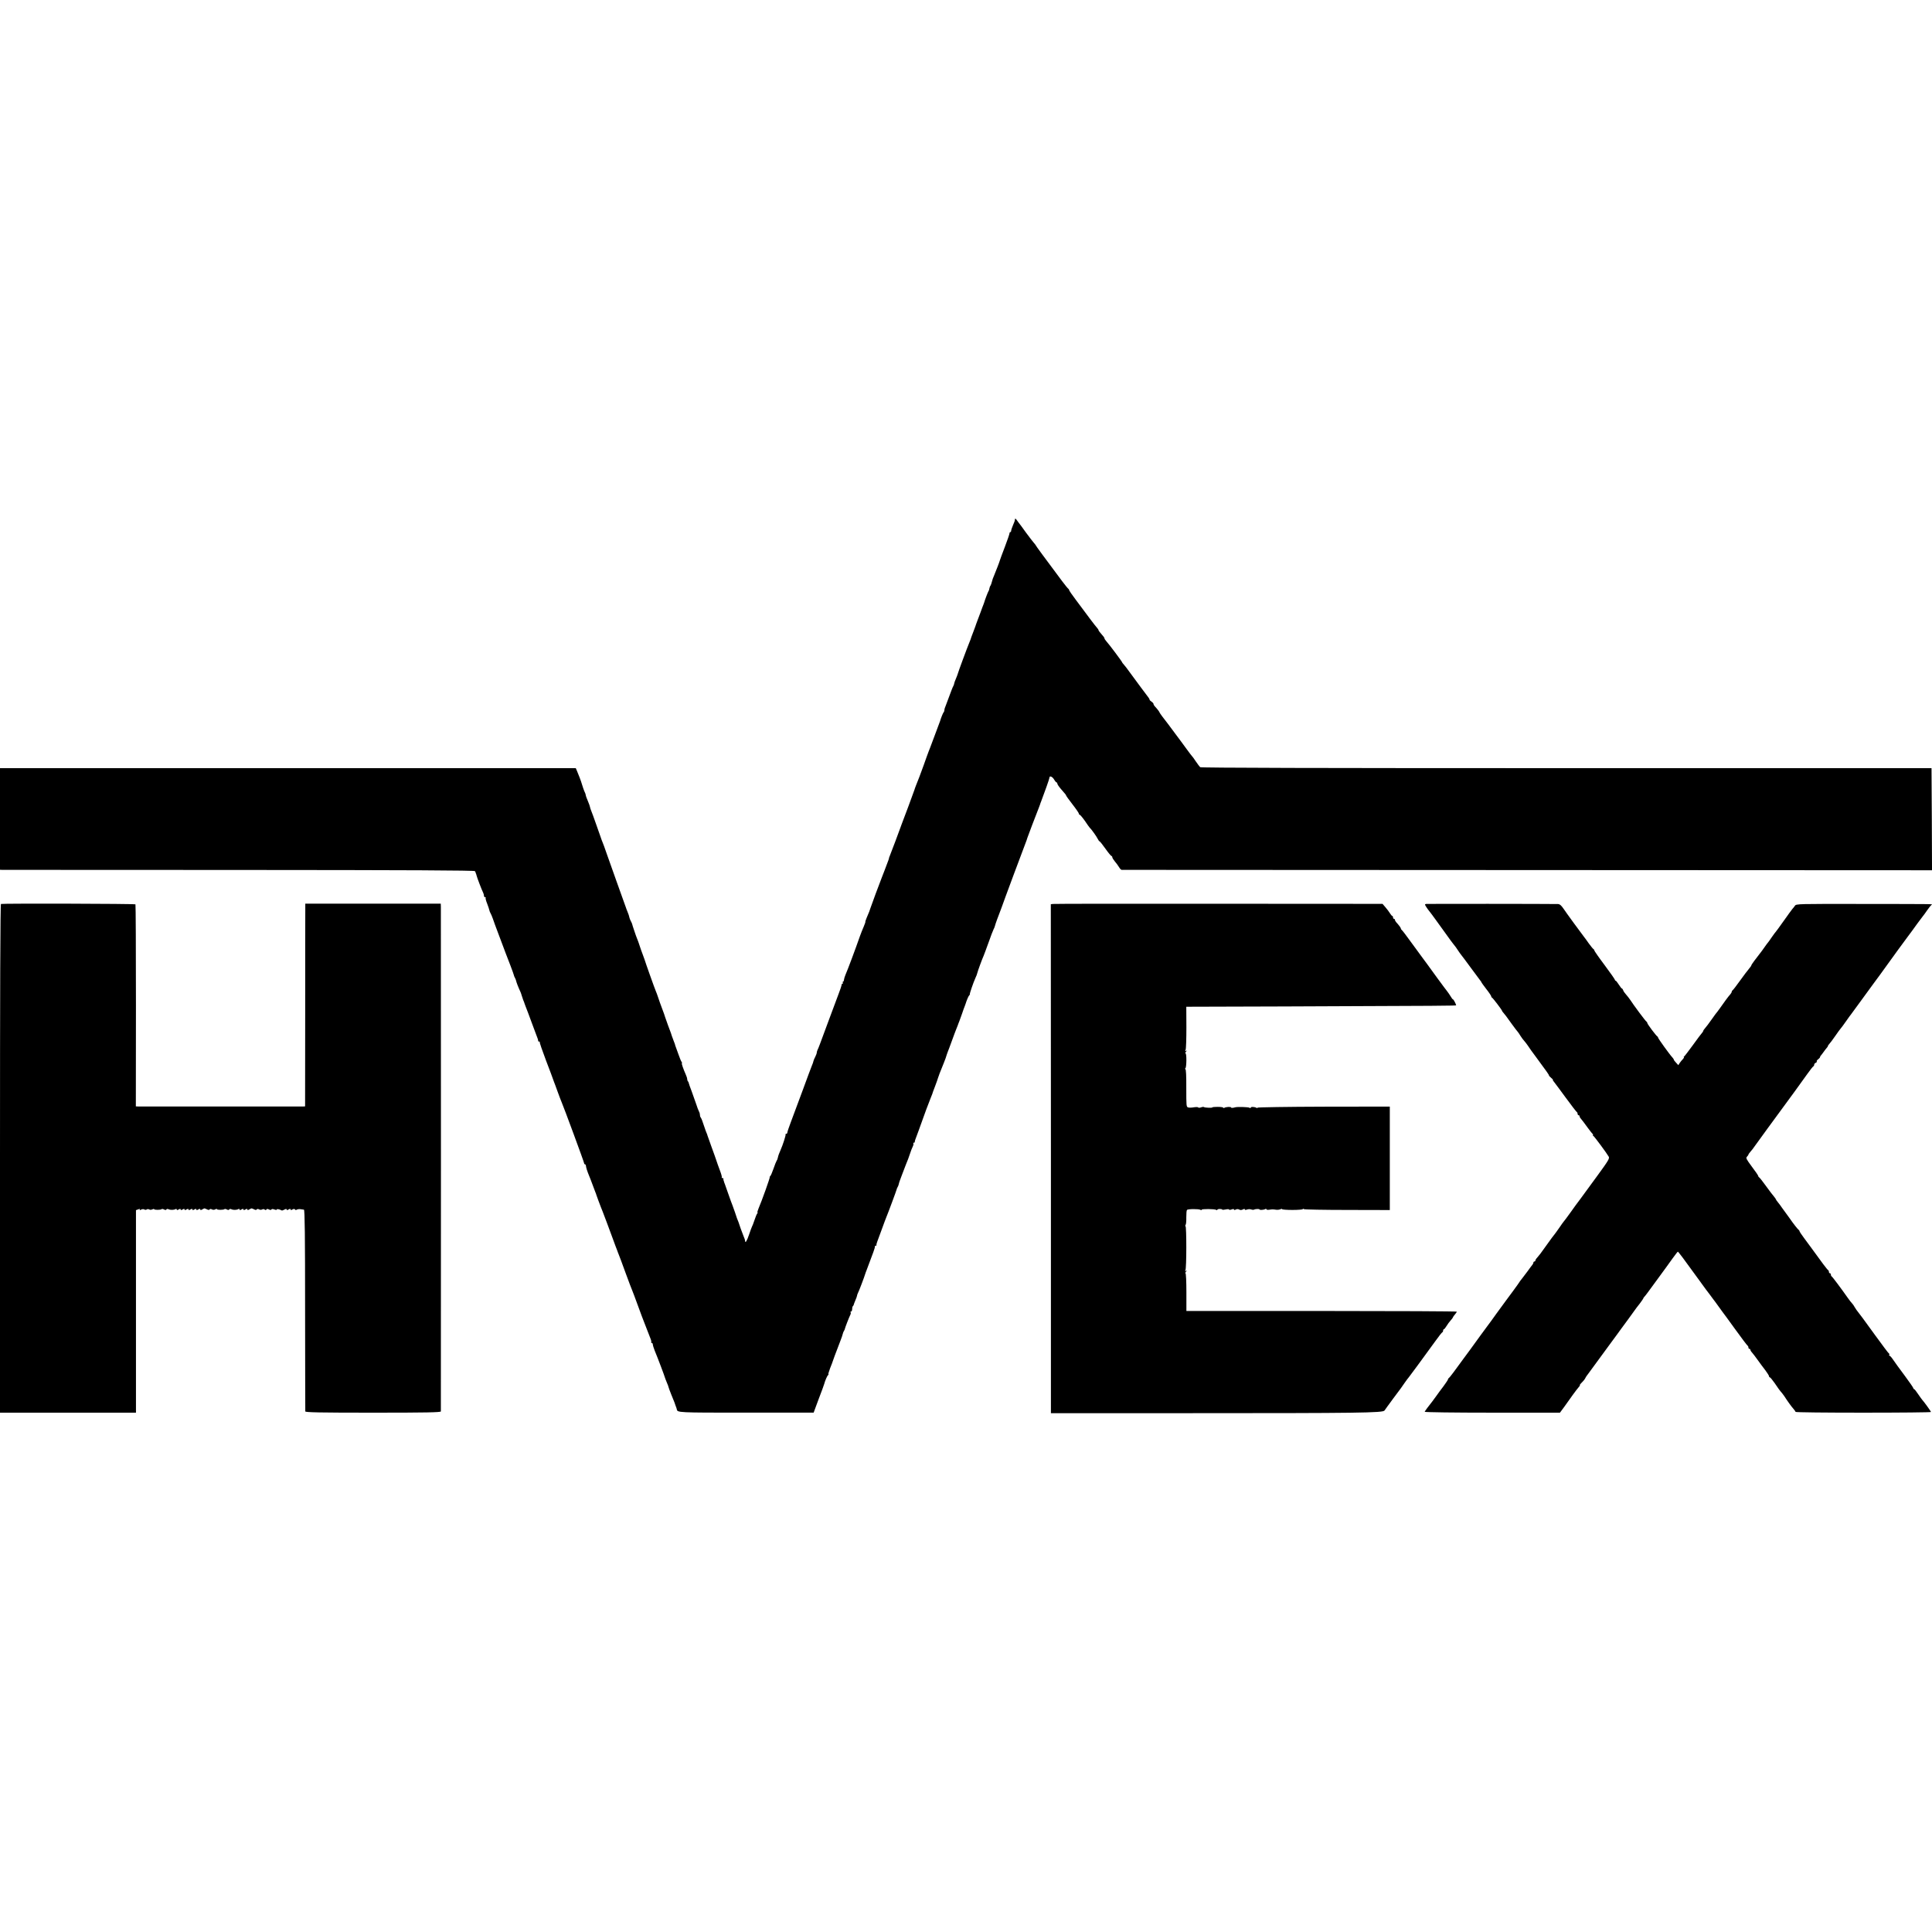 <?xml version="1.0" standalone="no"?>
<!DOCTYPE svg PUBLIC "-//W3C//DTD SVG 20010904//EN"
 "http://www.w3.org/TR/2001/REC-SVG-20010904/DTD/svg10.dtd">
<svg version="1.0" xmlns="http://www.w3.org/2000/svg"
 width="1968pt" height="1968pt" viewBox="0 0 1968 1968"
 preserveAspectRatio="xMidYMid meet">
<g transform="translate(0,1968) scale(0.1,-0.1)"
fill="#000000" stroke="none">
<path d="M10339 14393 c-2 -20 -4 -26 -22 -67 -9 -21 -17 -45 -17 -52 0 -8 -4
-14 -8 -14 -5 0 -9 -6 -9 -13 0 -7 -21 -69 -47 -137 -26 -69 -49 -129 -50
-135 -2 -11 -42 -115 -61 -160 -8 -16 -17 -43 -21 -60 -4 -16 -10 -34 -14 -40
-5 -5 -10 -19 -12 -30 -1 -11 -5 -22 -8 -25 -5 -5 -38 -92 -44 -115 -2 -5 -6
-17 -9 -25 -4 -8 -16 -42 -28 -75 -12 -33 -26 -71 -32 -85 -6 -14 -11 -29 -13
-35 -1 -5 -14 -41 -29 -80 -15 -38 -28 -74 -29 -80 -2 -5 -8 -21 -14 -35 -16
-37 -114 -301 -116 -314 -1 -6 -10 -28 -19 -50 -9 -21 -17 -42 -17 -47 0 -5
-4 -17 -9 -27 -6 -9 -22 -51 -37 -92 -15 -41 -33 -89 -40 -107 -8 -17 -14 -37
-14 -45 0 -8 -3 -18 -7 -22 -6 -5 -28 -59 -37 -91 -2 -5 -7 -21 -13 -35 -6
-14 -25 -65 -43 -115 -18 -49 -38 -103 -45 -120 -7 -16 -23 -59 -36 -95 -12
-36 -27 -76 -32 -90 -6 -14 -11 -29 -13 -35 -4 -14 -50 -135 -65 -170 -6 -16
-13 -34 -14 -40 -2 -9 -118 -321 -132 -355 -3 -8 -7 -19 -9 -25 -3 -12 -102
-274 -111 -295 -4 -8 -8 -19 -8 -25 -1 -5 -6 -21 -12 -35 -6 -14 -20 -52 -32
-85 -12 -33 -26 -69 -31 -80 -10 -23 -111 -295 -115 -310 -3 -12 -12 -38 -36
-92 -10 -24 -16 -43 -14 -43 2 0 -5 -21 -16 -47 -12 -27 -29 -70 -39 -98 -49
-140 -124 -341 -147 -393 -8 -18 -15 -42 -16 -52 -1 -11 -5 -20 -10 -20 -4 0
-5 -4 -2 -10 3 -5 2 -10 -3 -10 -5 0 -9 -6 -9 -12 0 -7 -14 -49 -31 -93 -17
-44 -60 -161 -97 -260 -104 -282 -107 -289 -116 -307 -5 -10 -9 -23 -9 -30 0
-7 -7 -26 -15 -42 -9 -16 -17 -37 -19 -45 -1 -9 -8 -27 -14 -41 -6 -14 -50
-131 -97 -260 -48 -129 -102 -275 -121 -325 -19 -49 -34 -96 -34 -102 0 -7 -5
-13 -12 -13 -6 0 -9 -3 -6 -6 5 -5 -28 -108 -51 -159 -14 -31 -24 -58 -28 -79
-2 -11 -7 -24 -12 -30 -4 -6 -19 -42 -32 -81 -13 -38 -28 -73 -34 -77 -5 -4
-7 -8 -4 -8 6 0 -80 -241 -115 -322 -9 -21 -13 -38 -10 -38 4 0 2 -6 -3 -12
-6 -7 -18 -38 -28 -68 -10 -30 -21 -59 -25 -65 -3 -5 -17 -43 -30 -82 -22 -65
-40 -93 -40 -62 0 6 -6 25 -14 42 -7 18 -21 55 -31 82 -9 28 -19 57 -22 65 -4
8 -7 17 -8 20 -1 3 -4 12 -8 20 -3 8 -12 35 -20 60 -9 25 -20 56 -25 70 -6 14
-25 66 -42 115 -17 50 -34 97 -37 105 -4 8 -7 18 -8 23 -2 4 -4 10 -5 15 -1 4
-2 10 -1 15 0 4 -4 7 -11 7 -6 0 -9 3 -6 6 4 3 -5 36 -19 72 -14 37 -31 85
-38 107 -7 22 -30 85 -50 140 -20 55 -38 105 -39 110 -1 6 -4 15 -7 20 -4 6
-16 42 -29 80 -12 39 -26 74 -31 80 -5 5 -9 17 -9 27 0 10 -4 26 -10 36 -5 9
-19 44 -29 77 -11 33 -32 92 -46 130 -15 39 -28 75 -29 82 -1 7 -5 16 -9 19
-4 4 -7 14 -7 22 0 8 -6 28 -14 45 -27 61 -46 117 -40 117 4 0 2 6 -3 13 -5 6
-20 41 -32 77 -13 36 -26 72 -29 80 -3 8 -6 17 -6 20 -1 3 -6 19 -13 35 -20
54 -26 70 -28 80 -2 6 -15 42 -30 80 -14 39 -28 77 -30 85 -2 8 -15 47 -30 85
-15 39 -33 90 -41 115 -8 25 -19 54 -24 65 -9 19 -109 300 -114 320 -2 6 -6
17 -9 25 -8 19 -48 132 -51 145 -2 6 -8 24 -15 40 -7 17 -19 50 -27 75 -20 59
-21 63 -24 75 -1 6 -7 19 -13 30 -6 11 -12 26 -14 33 -6 26 -10 38 -22 67 -7
17 -14 35 -15 40 -2 6 -6 17 -9 25 -13 36 -146 407 -189 530 -16 47 -33 94
-38 105 -5 11 -16 40 -24 65 -8 25 -28 81 -44 125 -16 44 -30 83 -31 87 -1 4
-8 23 -16 42 -8 20 -15 40 -15 45 0 5 -9 31 -20 57 -11 26 -22 54 -23 63 -1 9
-5 21 -8 26 -6 9 -32 84 -34 95 -1 9 -37 104 -49 130 l-11 25 -2932 0 -2933 0
0 -517 0 -518 23 -1 c12 0 1099 -1 2415 -1 1744 -1 2394 -4 2400 -12 4 -6 7
-14 8 -18 1 -5 2 -9 4 -10 1 -2 3 -10 5 -18 4 -19 54 -150 66 -172 5 -10 9
-25 9 -33 0 -8 5 -15 12 -15 6 0 9 -3 5 -6 -3 -3 3 -29 15 -58 11 -28 21 -59
23 -69 2 -9 7 -23 12 -30 4 -6 15 -32 24 -57 8 -25 32 -90 53 -145 92 -245 77
-206 126 -332 17 -44 32 -87 34 -95 1 -7 6 -20 11 -28 5 -8 10 -22 12 -30 2
-13 23 -69 45 -115 5 -12 10 -27 12 -35 2 -8 9 -28 15 -45 7 -16 14 -34 15
-40 2 -5 8 -21 13 -35 6 -14 34 -88 62 -165 29 -77 55 -147 58 -155 3 -8 5
-18 5 -22 -1 -5 3 -8 10 -8 6 0 9 -2 6 -5 -3 -3 26 -88 64 -188 38 -100 71
-186 72 -192 2 -5 6 -17 9 -25 4 -8 20 -53 37 -100 17 -47 35 -94 40 -105 19
-42 230 -613 230 -624 0 -6 4 -11 8 -11 5 0 9 -6 10 -12 2 -22 13 -57 32 -103
5 -11 20 -49 33 -85 14 -36 28 -74 32 -85 5 -11 9 -22 9 -25 2 -7 36 -100 47
-127 5 -13 13 -33 18 -45 14 -35 65 -172 104 -278 19 -52 38 -104 43 -115 4
-11 8 -22 9 -25 1 -3 5 -12 8 -20 4 -8 34 -89 67 -180 33 -91 65 -174 70 -185
5 -11 32 -83 60 -160 28 -77 55 -149 60 -160 4 -11 18 -47 31 -80 12 -33 28
-73 35 -90 7 -16 10 -33 8 -37 -3 -4 0 -8 5 -8 6 0 11 -7 11 -16 0 -8 9 -36
19 -62 27 -64 103 -265 105 -277 1 -5 10 -27 19 -49 9 -21 17 -42 17 -46 0 -4
13 -38 28 -76 16 -38 30 -73 32 -79 1 -5 7 -21 12 -35 6 -14 11 -29 12 -35 6
-35 4 -35 705 -35 l689 0 51 138 c29 75 54 144 56 152 10 37 31 86 40 92 6 4
7 8 3 8 -3 0 5 28 18 63 14 34 27 69 29 77 4 14 20 56 75 200 12 30 23 63 25
73 2 9 7 23 12 30 4 6 8 14 8 17 1 11 46 126 55 143 6 10 8 22 5 27 -4 6 -1
10 4 10 6 0 11 10 11 23 0 13 3 27 7 31 5 4 8 11 9 14 0 4 8 24 17 46 9 21 17
42 17 47 0 5 4 17 9 27 9 15 67 168 75 197 2 6 6 19 11 30 10 27 48 128 71
190 10 28 18 53 16 58 -1 4 2 7 8 7 6 0 9 3 8 8 -2 4 3 21 9 37 7 17 28 75 48
130 20 55 40 109 45 120 14 32 102 269 104 280 1 6 5 16 9 22 5 7 10 21 12 30
1 10 15 50 30 88 15 39 34 88 42 110 8 22 19 49 24 60 4 11 14 38 21 60 7 22
18 51 25 64 7 14 10 28 7 33 -3 4 0 8 5 8 6 0 10 3 9 8 0 4 2 14 5 22 6 15 48
129 112 308 20 53 41 108 47 122 6 14 12 30 14 35 1 6 14 42 29 80 15 39 28
77 30 85 3 13 21 59 60 155 11 25 25 67 30 85 1 3 5 14 9 25 5 11 24 63 43
115 19 52 38 104 43 115 8 18 21 53 25 65 1 3 4 12 8 20 3 8 15 42 27 75 11
33 23 67 27 75 3 8 7 20 9 25 9 31 30 81 37 86 5 3 7 8 6 10 -4 5 35 118 57
167 9 18 17 40 19 50 4 19 50 145 65 177 5 11 27 72 50 135 22 63 45 123 51
134 6 10 12 26 14 35 3 15 36 106 58 161 6 14 11 30 13 35 2 10 238 644 251
675 3 8 7 20 8 25 2 9 89 237 118 310 6 17 12 32 13 35 0 3 3 12 7 20 36 94
87 238 87 248 0 23 29 12 47 -18 9 -16 21 -30 25 -30 4 0 8 -6 8 -12 0 -7 16
-31 35 -53 50 -57 55 -64 55 -69 0 -3 29 -44 65 -90 36 -46 65 -89 65 -95 0
-6 4 -11 9 -11 4 0 28 -28 52 -62 23 -35 45 -65 48 -68 17 -15 72 -92 82 -114
7 -14 15 -26 19 -26 4 0 31 -34 60 -75 29 -41 57 -75 62 -75 4 0 8 -6 8 -12 0
-7 12 -26 26 -43 14 -16 33 -42 42 -57 9 -16 21 -28 27 -29 5 0 1865 -1 4133
-2 l4122 -2 -2 520 -3 520 -3720 0 c-2526 0 -3723 3 -3730 10 -6 5 -26 33 -45
60 -18 28 -36 52 -40 55 -3 3 -27 34 -53 70 -26 36 -51 70 -55 75 -4 6 -34 46
-67 90 -32 44 -62 84 -67 90 -40 50 -88 115 -88 120 0 5 -24 36 -47 60 -7 8
-13 18 -13 24 0 6 -9 16 -20 23 -11 7 -20 16 -20 21 0 4 -5 13 -10 20 -9 10
-130 174 -227 306 -10 13 -24 30 -30 37 -7 7 -13 15 -13 18 0 6 -132 183 -160
213 -11 12 -20 26 -20 32 0 5 -13 23 -30 41 -16 18 -30 36 -30 40 0 5 -6 15
-13 22 -7 7 -40 49 -73 93 -32 44 -62 84 -67 90 -4 5 -39 52 -77 103 -39 51
-70 97 -70 102 0 4 -3 10 -7 12 -5 2 -33 37 -64 78 -187 250 -269 362 -269
366 0 2 -8 12 -17 22 -10 11 -47 59 -83 108 -35 49 -68 94 -73 99 -4 6 -14 19
-22 30 -9 12 -15 15 -16 8z"/>
<path d="M10 10472 c-7 -3 -10 -876 -10 -2593 l0 -2589 693 0 692 0 0 1031 0
1032 23 8 c16 6 21 5 16 -2 -4 -8 -1 -8 13 -1 11 6 25 7 33 2 8 -5 19 -5 25 0
6 5 17 5 25 0 8 -5 21 -5 32 1 10 5 18 6 18 2 0 -9 67 -9 76 0 4 4 15 2 25 -3
12 -7 20 -7 24 0 4 6 13 7 23 2 19 -9 54 -8 71 2 6 4 11 2 11 -4 0 -8 6 -8 20
0 14 8 20 8 20 0 0 -8 6 -8 20 0 14 8 20 8 20 0 0 -8 6 -8 20 0 14 8 20 8 20
0 0 -8 6 -8 20 0 14 8 20 8 20 0 0 -8 6 -8 20 0 14 8 20 8 20 0 0 -8 6 -8 20
0 14 8 20 8 20 0 0 -7 6 -8 18 -1 9 5 19 10 22 12 3 1 15 -3 27 -9 14 -8 24
-9 28 -2 4 6 13 7 23 1 11 -6 24 -6 35 0 9 6 17 6 17 2 0 -9 67 -9 76 0 4 4
15 2 25 -3 12 -7 20 -7 24 0 4 6 13 7 23 2 19 -9 54 -8 71 2 6 4 11 2 11 -4 0
-8 6 -8 20 0 14 8 20 8 20 0 0 -8 6 -8 20 0 14 8 20 8 20 0 0 -7 6 -8 17 -1
10 5 20 10 23 12 3 1 15 -3 27 -9 14 -8 24 -9 28 -2 4 6 13 7 24 1 10 -6 23
-6 31 -1 9 5 19 5 26 -1 8 -7 14 -6 19 1 4 7 12 7 25 0 12 -6 21 -7 25 0 4 6
15 6 30 0 16 -6 25 -6 25 0 0 8 28 2 50 -10 3 -2 15 2 28 9 15 8 22 8 22 1 0
-8 6 -8 20 0 14 8 20 8 20 0 0 -7 6 -8 19 0 14 7 22 7 26 0 4 -7 12 -7 18 -2
7 4 23 7 37 5 14 -2 30 -4 36 -5 9 -1 12 -272 12 -1022 1 -562 1 -1027 2
-1033 0 -10 145 -13 690 -13 545 0 690 3 691 13 1 16 1 5092 0 5137 l-1 35
-690 0 -690 0 0 -65 c-1 -36 -1 -500 -1 -1032 l-1 -968 -21 -1 c-32 0 -1647 0
-1677 0 l-26 1 1 1026 c0 564 -2 1029 -5 1032 -5 7 -1351 10 -1370 4z"/>
<path d="M10725 10472 l-21 -3 1 -2592 0 -2592 1415 0 c1720 0 1967 3 1983 27
7 9 19 26 27 38 12 18 110 149 137 185 4 6 24 33 42 60 19 28 38 52 41 55 5 5
143 192 274 373 32 45 63 84 67 85 5 2 9 10 9 18 0 8 4 14 8 14 4 0 16 15 27
33 10 17 29 43 42 57 13 14 23 28 23 31 0 3 9 16 20 29 11 13 20 26 20 29 0 4
-620 7 -1377 7 l-1378 0 0 192 c0 106 -4 192 -9 192 -5 0 -2 8 5 17 12 14 12
16 0 8 -10 -6 -12 -4 -6 6 12 18 12 449 1 449 -5 0 -4 6 1 13 5 6 8 41 7 77 0
36 2 70 7 75 8 11 120 12 138 1 6 -4 11 -4 11 1 0 10 132 9 148 -1 7 -4 12 -4
12 1 0 4 11 8 25 8 14 0 25 -3 25 -6 0 -4 16 -3 35 1 19 4 35 4 35 -1 0 -5 11
-4 25 1 16 6 25 6 25 -1 0 -6 6 -6 18 0 11 6 24 6 35 0 11 -7 24 -6 37 1 13 7
20 7 20 1 0 -7 8 -7 23 -2 12 5 31 5 42 1 11 -4 24 -5 29 -2 13 8 56 9 56 2 0
-8 44 -5 58 4 7 4 12 3 12 -2 0 -5 12 -7 28 -5 31 5 38 5 72 0 14 -2 33 1 43
5 9 5 17 5 17 1 0 -4 47 -8 105 -8 58 0 105 4 105 8 0 5 6 5 13 0 6 -4 206 -8
443 -8 l431 -1 0 527 0 527 -674 -1 c-370 -1 -673 -6 -673 -10 0 -5 -5 -5 -11
-2 -17 11 -59 13 -59 2 0 -6 -5 -6 -12 -1 -11 8 -130 11 -148 4 -19 -6 -40 -7
-40 -1 0 9 -54 6 -69 -4 -6 -3 -11 -3 -11 2 0 4 -25 8 -55 8 -30 0 -55 -2 -55
-5 0 -7 -79 -4 -86 3 -3 3 -17 2 -30 -3 -13 -5 -26 -5 -28 -1 -3 5 -23 5 -43
2 -21 -4 -47 -5 -59 -2 -20 6 -20 12 -20 199 1 122 -3 192 -9 192 -7 0 -7 3 0
8 12 9 14 152 1 152 -4 0 -2 8 5 17 12 14 12 15 1 9 -11 -7 -12 -4 -5 10 5 11
8 114 8 229 l-1 210 1000 3 c1628 6 1751 7 1749 12 -6 22 -27 60 -32 60 -4 0
-15 14 -25 32 -11 17 -25 39 -32 47 -14 16 -187 252 -214 291 -8 12 -23 31
-32 43 -9 12 -61 83 -115 157 -53 74 -101 137 -105 138 -4 2 -8 8 -8 13 0 8
-20 35 -47 64 -7 8 -13 18 -13 24 0 6 -4 11 -10 11 -5 0 -10 7 -10 15 0 8 -4
15 -8 15 -4 0 -15 13 -24 28 -9 15 -30 43 -46 61 l-29 34 -1669 1 c-918 1
-1678 0 -1689 -2z"/>
<path d="M14527 10472 c-15 -3 -15 -5 1 -30 9 -15 23 -33 30 -42 7 -8 34 -44
60 -80 26 -36 76 -106 112 -155 35 -50 69 -95 75 -102 19 -23 30 -38 48 -66
10 -16 25 -36 32 -45 8 -9 50 -66 95 -127 44 -60 87 -118 95 -128 8 -9 15 -20
15 -22 0 -3 23 -35 50 -70 28 -35 50 -69 50 -74 0 -5 3 -11 8 -13 9 -4 102
-126 102 -134 0 -3 6 -12 13 -19 19 -22 29 -35 86 -115 30 -41 57 -77 61 -80
3 -3 16 -21 27 -40 12 -19 30 -44 41 -55 10 -11 27 -34 38 -50 10 -17 44 -64
75 -105 114 -154 139 -190 137 -194 -2 -2 8 -13 22 -25 14 -11 22 -20 18 -21
-3 0 2 -10 13 -22 10 -13 65 -86 121 -163 56 -77 106 -141 110 -143 5 -2 8
-10 8 -18 0 -8 5 -14 10 -14 6 0 10 -5 10 -11 0 -6 6 -17 13 -24 18 -21 28
-35 72 -95 22 -30 44 -58 50 -62 5 -4 6 -8 1 -8 -6 0 -3 -6 6 -12 16 -14 135
-175 155 -210 10 -18 -3 -40 -114 -192 -69 -94 -145 -198 -169 -231 -24 -33
-48 -65 -53 -71 -5 -6 -32 -44 -61 -85 -29 -41 -56 -76 -59 -79 -3 -3 -26 -34
-50 -70 -25 -36 -48 -67 -51 -70 -3 -3 -35 -45 -70 -95 -73 -103 -79 -109
-102 -136 -10 -10 -18 -23 -18 -29 0 -5 -4 -10 -10 -10 -5 0 -10 -5 -10 -10 0
-6 -5 -16 -10 -23 -6 -7 -29 -37 -50 -67 -22 -30 -46 -62 -53 -70 -8 -8 -29
-37 -47 -65 -19 -27 -40 -56 -47 -65 -6 -8 -40 -53 -74 -100 -34 -47 -76 -104
-93 -127 -17 -23 -42 -58 -56 -78 -14 -20 -32 -44 -40 -54 -8 -10 -40 -53 -70
-95 -30 -42 -79 -109 -108 -149 -29 -40 -60 -81 -68 -92 -74 -103 -140 -191
-146 -193 -5 -2 -8 -8 -8 -12 0 -5 -21 -37 -47 -72 -27 -35 -57 -76 -68 -92
-22 -31 -62 -85 -98 -130 -12 -16 -23 -33 -25 -37 -2 -5 304 -9 687 -9 l691 0
43 58 c23 32 62 87 87 122 25 35 53 71 63 82 9 10 14 18 10 18 -4 0 2 9 13 20
26 26 40 44 45 57 2 5 14 23 27 39 19 25 114 155 236 322 17 23 42 58 56 76
14 19 33 45 42 58 9 12 41 55 70 95 29 39 60 82 68 94 8 12 32 44 53 70 20 27
37 51 37 54 0 4 6 12 13 19 6 7 20 24 29 37 10 13 60 81 110 150 51 70 116
158 143 197 28 39 53 71 56 72 5 0 64 -78 206 -275 40 -55 76 -105 80 -110 4
-6 21 -28 38 -50 16 -22 33 -44 37 -50 5 -5 26 -35 48 -65 22 -30 43 -59 47
-65 5 -5 62 -84 128 -175 65 -91 123 -166 127 -168 4 -2 8 -10 8 -18 0 -8 5
-14 10 -14 6 0 10 -4 10 -10 0 -5 8 -19 18 -29 9 -10 35 -44 57 -75 22 -31 57
-78 78 -105 20 -27 37 -54 37 -60 0 -6 4 -11 8 -11 5 0 26 -26 48 -57 36 -54
53 -77 79 -107 6 -7 15 -19 20 -27 32 -50 73 -107 93 -129 12 -14 22 -28 22
-32 0 -5 311 -8 690 -8 380 0 690 3 690 7 0 6 -77 112 -89 123 -3 3 -22 29
-41 57 -19 29 -38 53 -42 53 -5 0 -8 4 -8 9 0 6 -40 63 -88 128 -49 65 -101
137 -117 161 -15 23 -32 42 -37 42 -5 0 -7 4 -4 9 4 5 3 11 -2 13 -4 1 -68 86
-142 188 -118 163 -156 215 -189 256 -4 5 -13 20 -20 31 -6 12 -17 28 -25 36
-8 8 -27 32 -43 55 -68 97 -158 217 -165 220 -4 2 -8 10 -8 18 0 8 -4 14 -10
14 -5 0 -10 6 -10 14 0 8 -4 16 -8 18 -7 2 -68 83 -176 233 -8 11 -38 51 -65
88 -28 37 -51 72 -51 77 0 4 -4 10 -8 12 -7 3 -59 69 -92 118 -8 12 -26 37
-40 55 -14 18 -32 43 -40 55 -8 13 -25 35 -37 50 -13 15 -23 30 -23 33 0 3 -9
16 -20 29 -11 12 -48 61 -82 108 -34 47 -65 87 -70 88 -4 2 -8 8 -8 13 0 5
-29 48 -65 95 -56 76 -63 88 -50 101 8 8 15 18 15 21 0 4 10 19 23 33 12 14
27 32 32 41 6 9 69 96 140 193 72 97 146 198 165 225 19 27 69 94 110 150 41
56 99 137 129 179 30 42 58 78 63 79 4 2 8 10 8 17 0 7 7 16 16 19 8 3 13 10
10 14 -3 5 4 15 15 22 10 8 19 18 19 23 0 5 6 14 13 21 6 8 19 24 27 36 8 12
21 28 28 36 6 7 12 15 12 19 0 4 6 13 13 20 17 20 27 33 67 90 19 28 39 55 45
62 16 20 28 35 65 88 19 28 39 55 45 62 5 7 46 62 90 123 44 61 105 144 135
185 30 40 62 83 70 95 14 20 88 123 183 253 23 31 65 87 92 125 28 37 75 101
104 142 30 41 57 77 60 80 3 3 22 28 40 55 19 28 40 53 45 57 14 10 78 9 -698
10 -658 1 -679 1 -692 -18 -7 -10 -19 -26 -27 -34 -7 -8 -46 -62 -87 -120 -41
-58 -77 -107 -80 -110 -3 -3 -22 -27 -41 -55 -18 -27 -36 -52 -39 -55 -3 -3
-17 -21 -30 -40 -14 -19 -28 -39 -32 -45 -64 -82 -108 -141 -108 -148 0 -4
-11 -20 -24 -35 -13 -15 -55 -70 -92 -122 -37 -52 -71 -96 -76 -98 -4 -2 -8
-9 -8 -14 0 -6 -7 -18 -15 -27 -15 -15 -70 -90 -105 -141 -8 -12 -20 -28 -25
-34 -6 -6 -33 -42 -60 -81 -27 -38 -57 -79 -67 -89 -10 -11 -18 -23 -18 -27 0
-4 -6 -14 -13 -21 -7 -7 -48 -62 -92 -123 -44 -60 -84 -113 -90 -117 -5 -4 -7
-8 -2 -8 4 0 -1 -8 -10 -18 -10 -10 -25 -28 -33 -40 l-14 -22 -23 25 c-13 13
-23 27 -23 31 0 4 -7 14 -15 23 -26 27 -145 192 -145 201 0 4 -3 10 -7 12 -12
5 -103 127 -103 137 0 5 -3 11 -7 13 -9 3 -136 174 -167 223 -11 16 -30 41
-43 55 -13 14 -26 33 -29 43 -3 9 -8 17 -12 17 -4 0 -18 18 -32 40 -14 22 -28
40 -32 40 -5 0 -8 4 -8 9 0 5 -47 72 -105 150 -58 77 -105 145 -105 150 0 5
-4 11 -8 13 -5 2 -26 28 -48 58 -21 30 -44 62 -51 70 -26 33 -176 238 -206
283 -23 34 -38 47 -57 48 -101 2 -1330 3 -1343 1z"/>
</g>
</svg>
